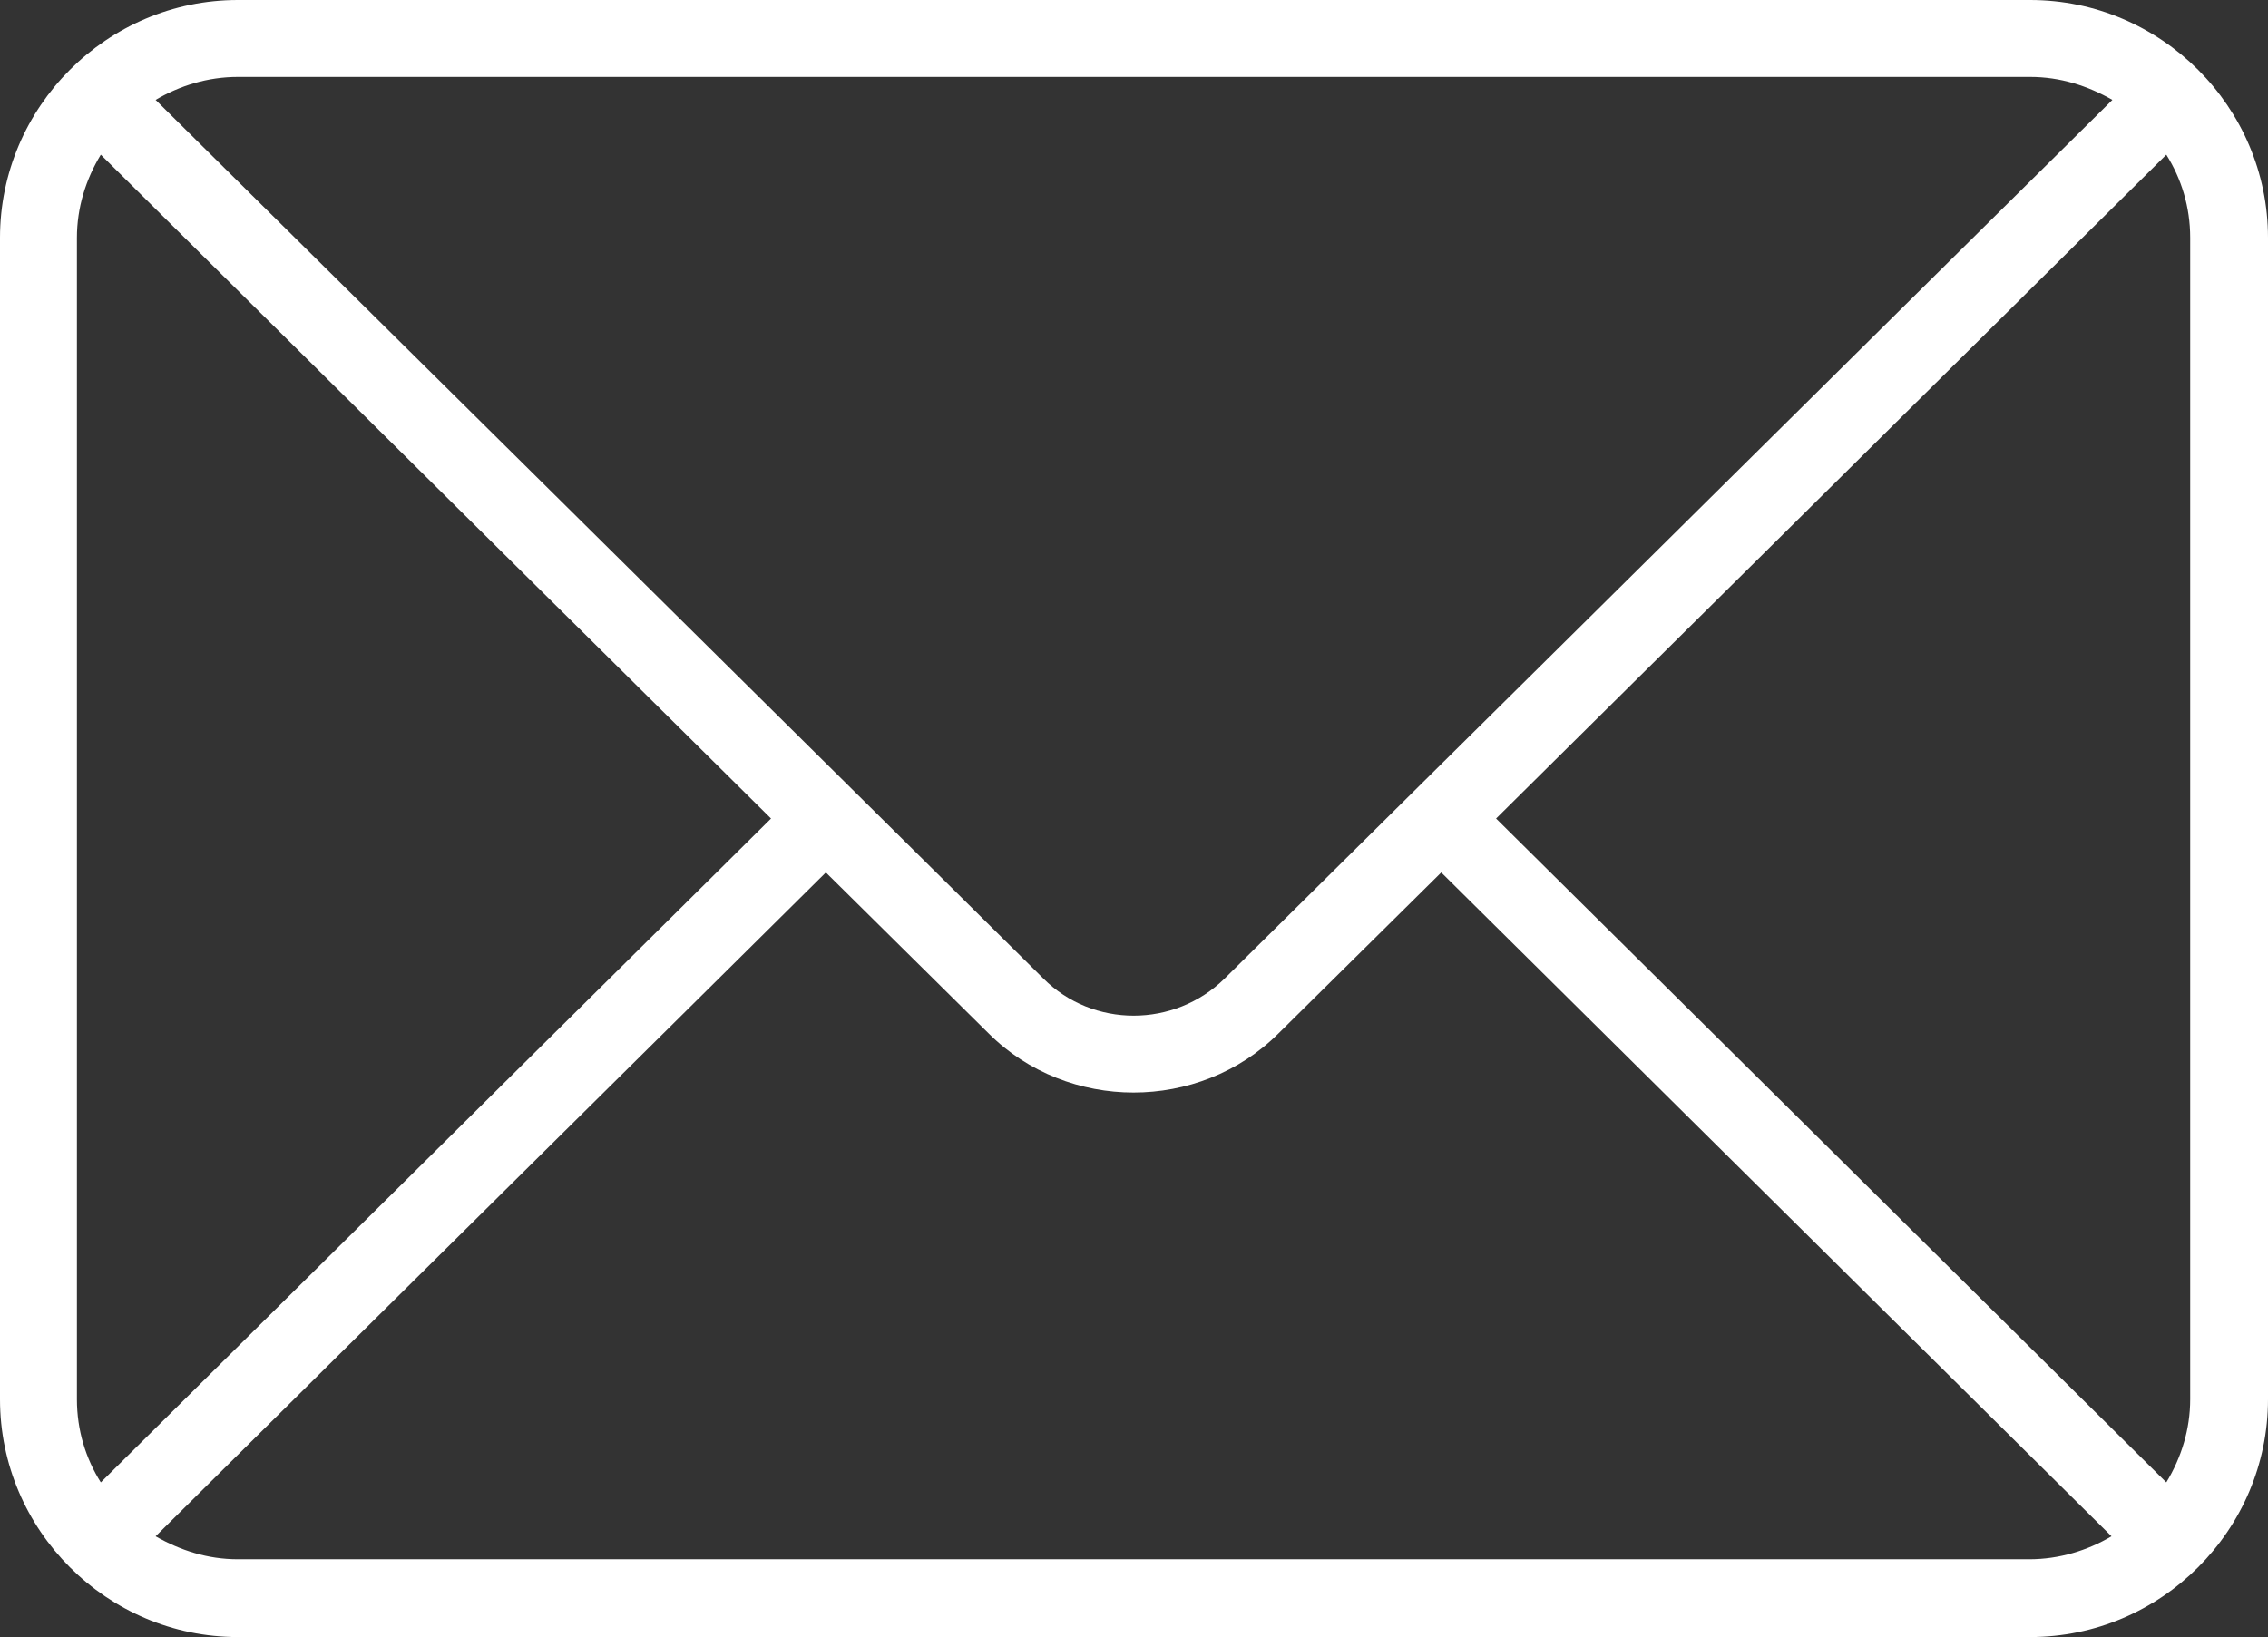<?xml version="1.0" encoding="UTF-8"?>
<svg id="Livello_2" data-name="Livello 2" xmlns="http://www.w3.org/2000/svg" viewBox="0 0 25.65 18.52">
  <rect x="0" y="0" width="25.65" height="18.52" fill="#333333" stroke="none"/>
  <defs>
    <style>
      .cls-1 {
        fill: #fff;
      }
    </style>
  </defs>
  <g id="Livello_1-2" data-name="Livello 1">
    <path class="cls-1" d="M22.96,0H2.69C1.21,0,0,1.21,0,2.69v13.14c0,1.48,1.21,2.69,2.69,2.69h20.27c1.48,0,2.69-1.21,2.69-2.69V2.69c0-1.48-1.21-2.69-2.69-2.69ZM24.77,2.69v13.14c0,.34-.1.66-.27.94l-7.58-7.51,7.58-7.51c.17.27.27.59.27.94ZM22.96.87c.34,0,.65.1.93.26l-10.04,9.94c-.57.56-1.49.56-2.05,0L1.76,1.13c.27-.16.59-.26.93-.26h20.27ZM1.14,16.77c-.17-.27-.27-.59-.27-.94V2.69c0-.34.1-.66.27-.94l7.58,7.51-7.58,7.51ZM2.69,17.64c-.34,0-.65-.1-.93-.26l7.58-7.51,1.84,1.82c.45.45,1.05.67,1.64.67s1.19-.22,1.64-.67l1.84-1.82,7.58,7.51c-.27.16-.59.26-.93.26H2.69Z"/>
  </g>
</svg>